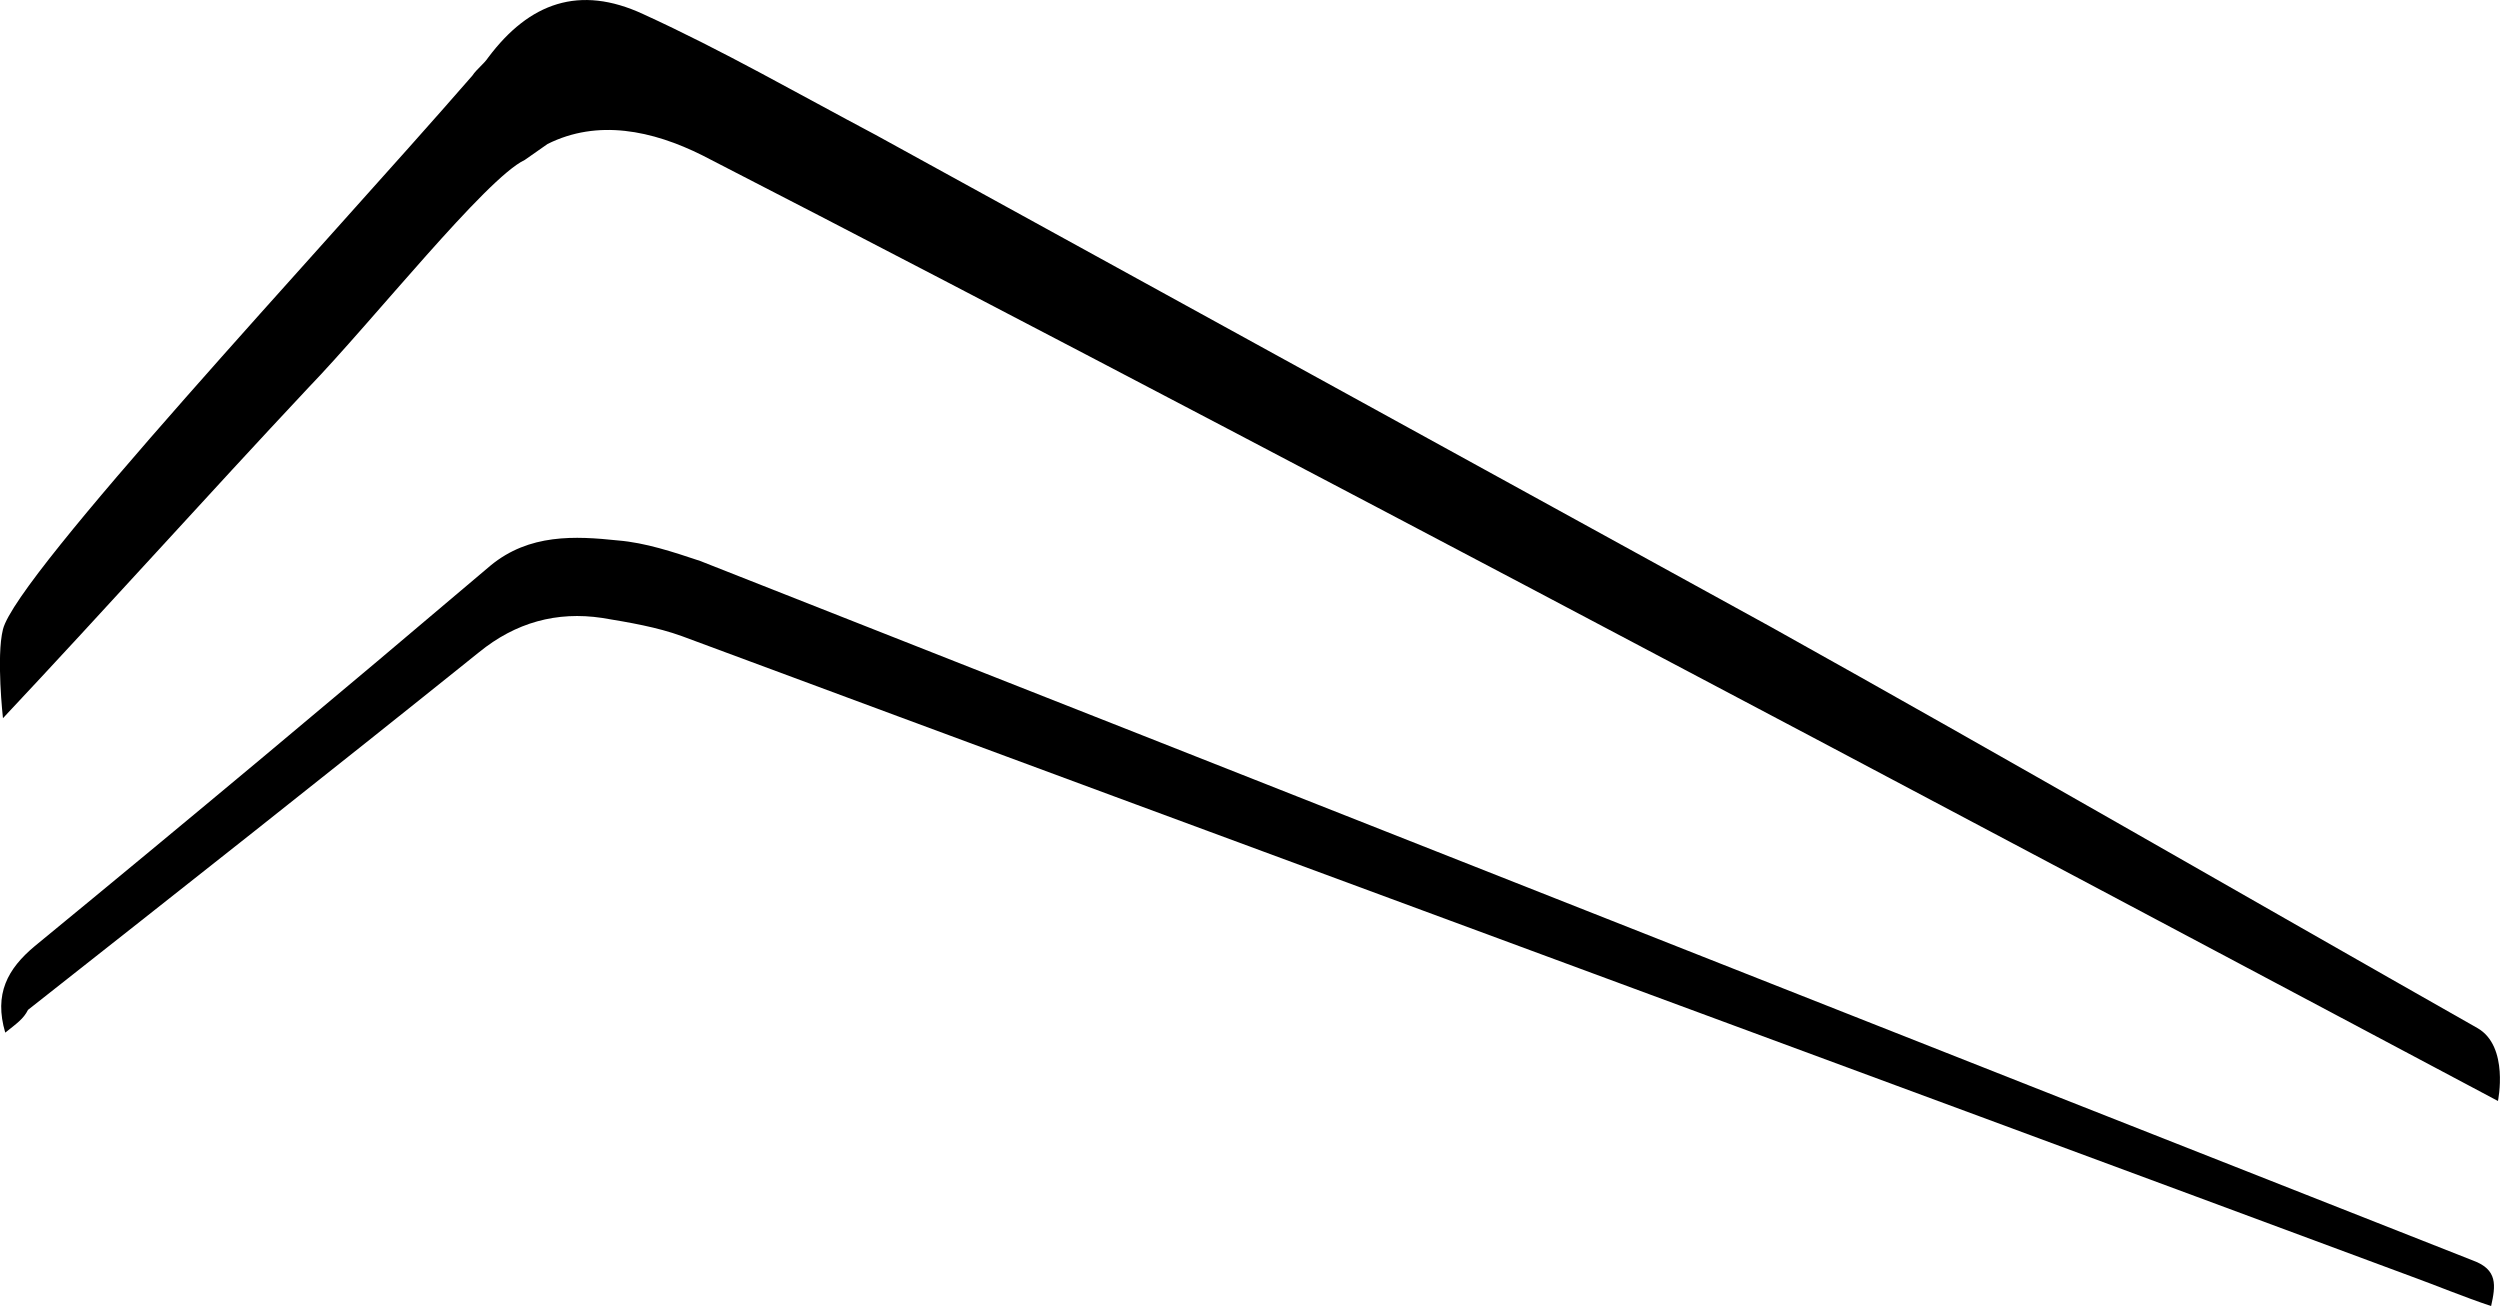 <?xml version="1.0" encoding="UTF-8"?>
<svg id="Ebene_1" data-name="Ebene 1" xmlns="http://www.w3.org/2000/svg" viewBox="0 0 109.72 57.32">
  <defs>
    <style>
      .cls-1 {
        fill: #000;
        stroke-width: 0px;
      }
    </style>
  </defs>
  <path class="cls-1" d="M23.03,7.02c-1.7.8-6.7,7.1-9.5,10C9.03,21.82,4.73,26.62.13,31.52c0,0-.3-2.7,0-3.9C.73,25.22,14.03,11.02,20.73,3.32c.2-.3.5-.5.7-.8,1.8-2.4,4-3.2,6.8-1.9,3.5,1.6,6.8,3.5,10.2,5.3,13.1,7.2,26.2,14.4,39.3,21.6,10.4,5.8,20.6,11.7,31,17.6,1.4.8.9,3.2.9,3.2-.6-.3-52.9-28.2-78.8-41.5-2.2-1.1-4.6-1.6-6.8-.5"/>
  <path class="cls-1" d="M.23,45.32c-.5-1.7.1-2.8,1.3-3.8,6.7-5.5,13.4-11.1,20-16.7,1.7-1.4,3.7-1.3,5.6-1.1,1.2.1,2.4.5,3.6.9,25.9,10.2,51.9,20.5,77.8,30.7,1.1.4,1,1.1.8,2-1.2-.4-2.4-.9-3.5-1.3-25.3-9.4-50.6-18.7-75.9-28.1-1.1-.4-2.3-.6-3.5-.8-2-.3-3.8.2-5.4,1.5-6.6,5.3-13.2,10.5-19.8,15.7-.2.4-.5.6-1,1"/>
</svg>
